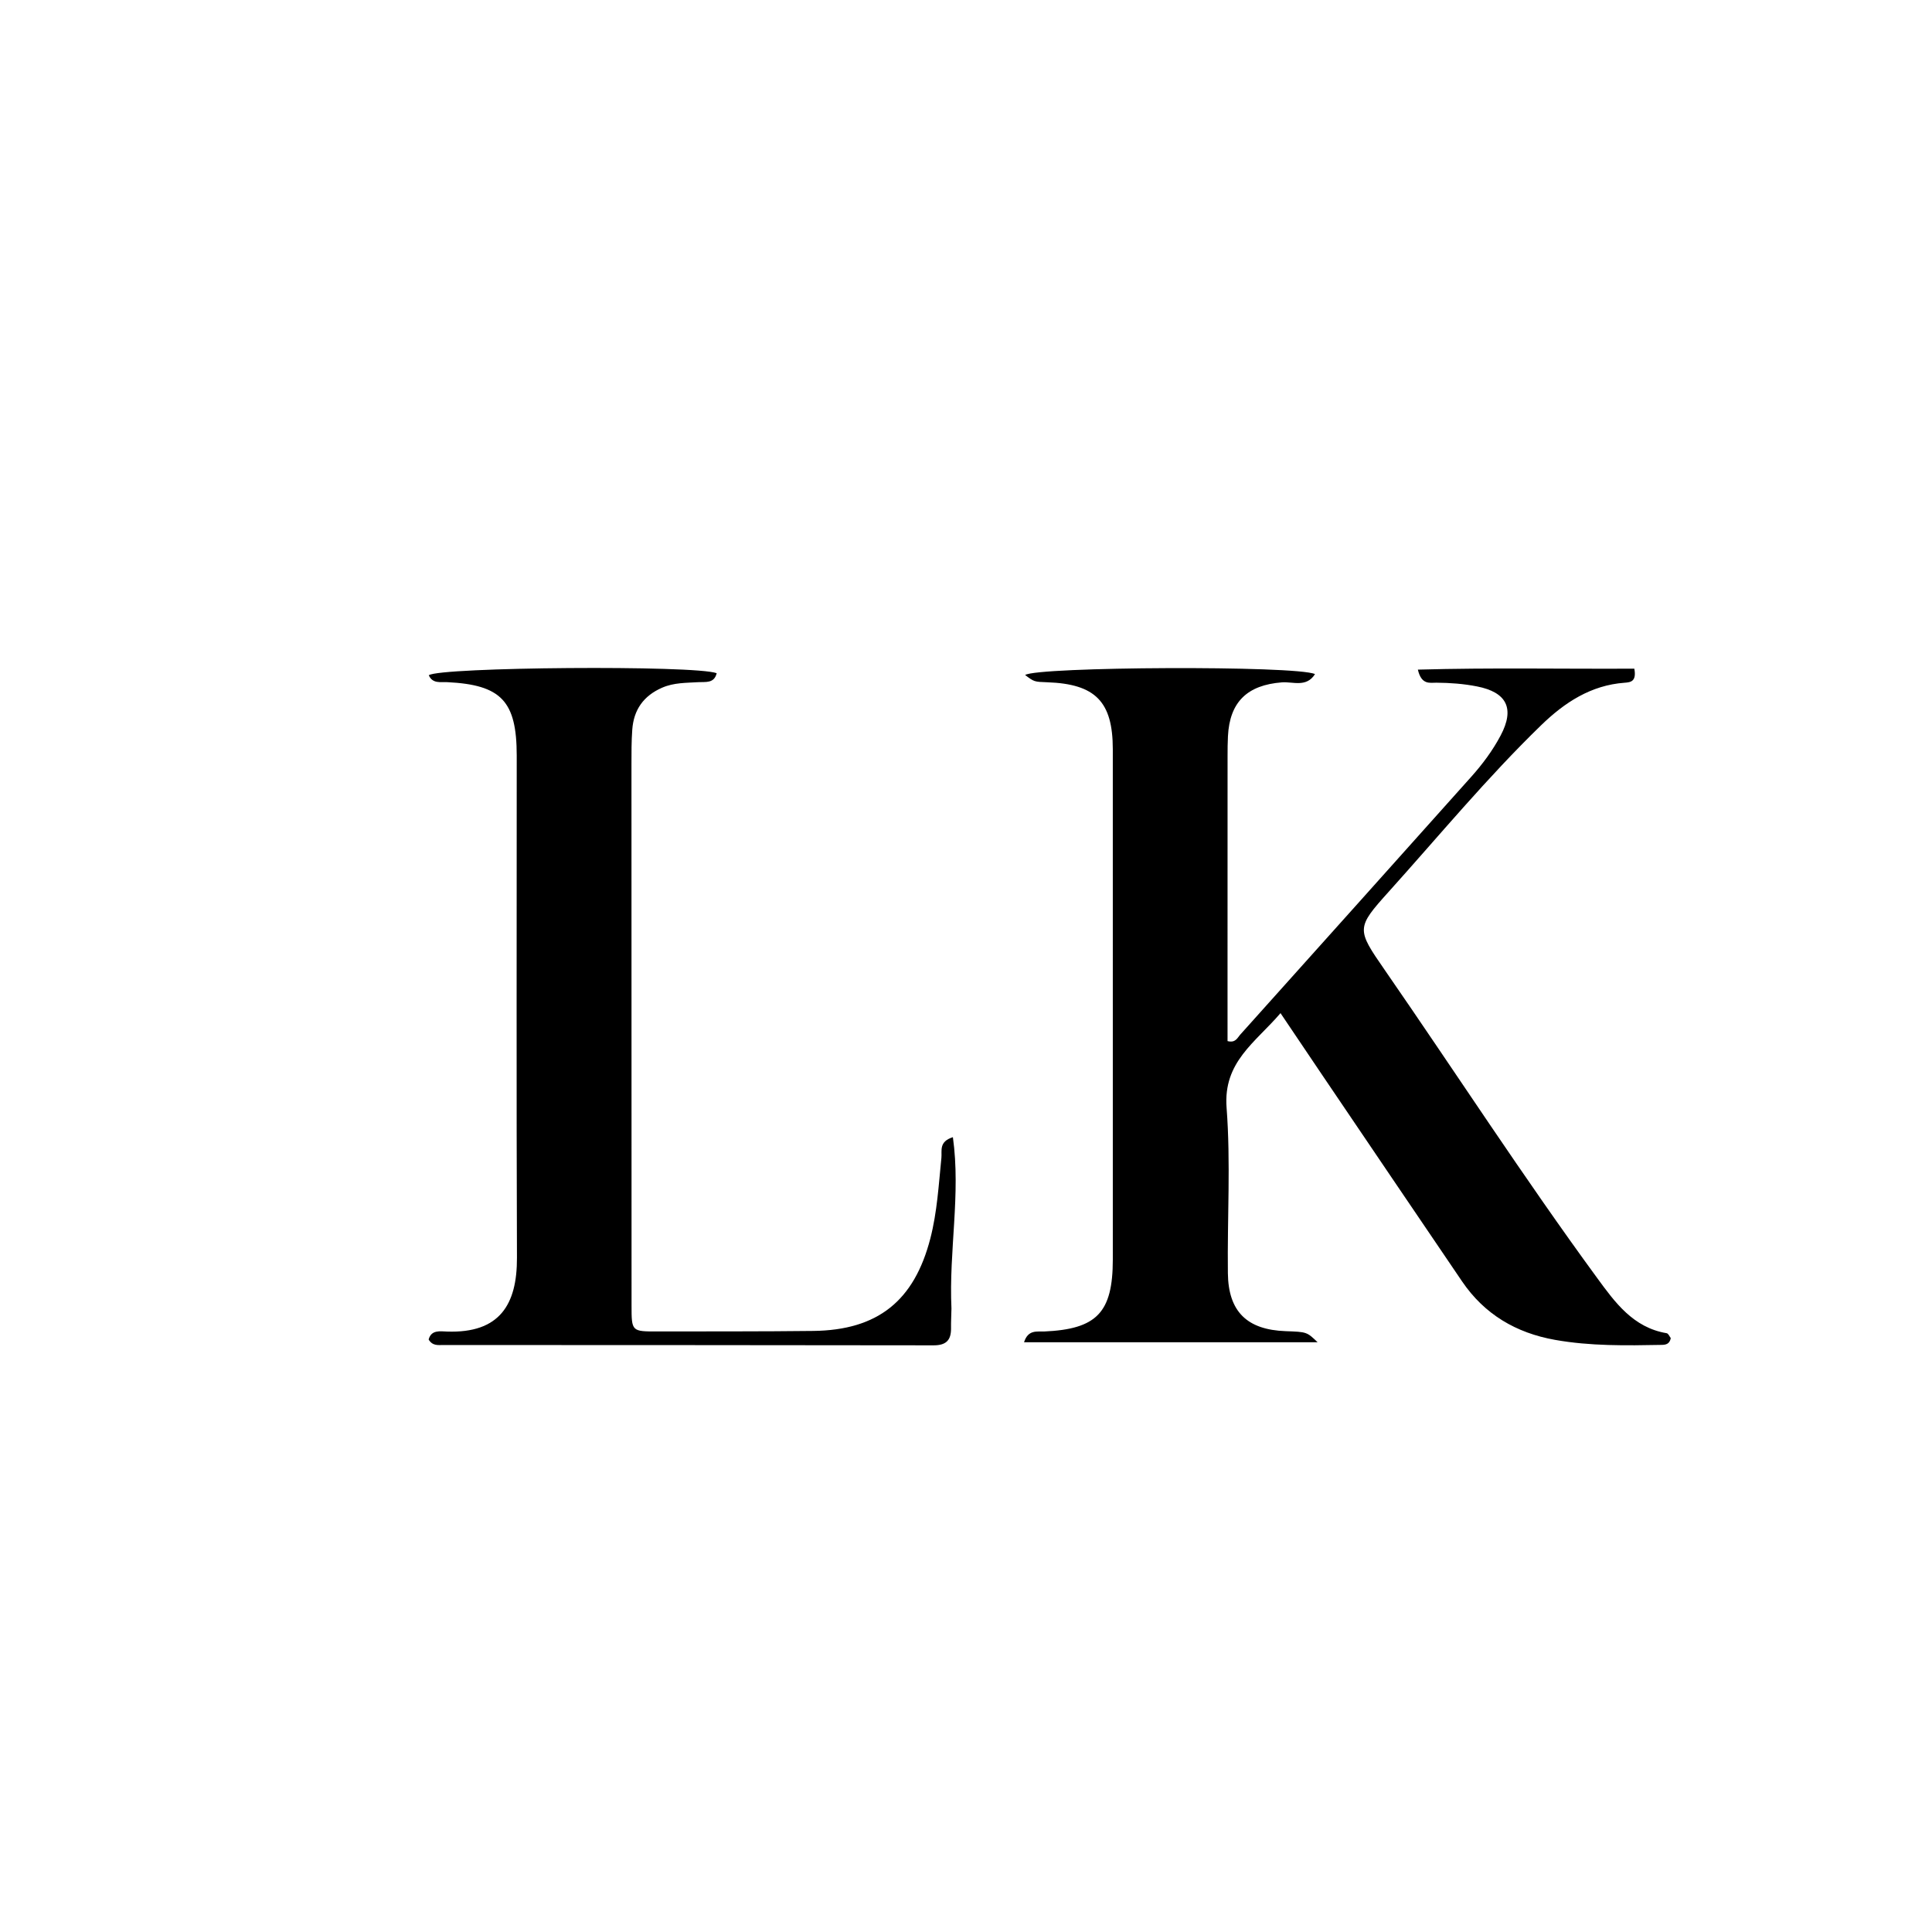 <svg version="1.1" id="Layer_1" xmlns="http://www.w3.org/2000/svg" xmlns:xlink="http://www.w3.org/1999/xlink" x="0px" y="0px"
	 width="100%" viewBox="0 0 496 496" enable-background="new 0 0 496 496" xml:space="preserve">
<path fill="#000000" opacity="1" stroke="none" 
	d="
M315.144,247 
	C315.145,254.127 315.145,260.754 315.145,267.279 
	C317.2,267.816 317.672,266.435 318.363,265.666 
	C338.177,243.596 357.96,221.499 377.734,199.394 
	C380.631,196.155 383.215,192.673 385.254,188.827 
	C388.929,181.896 386.85,177.727 379.179,176.221 
	C375.723,175.542 372.269,175.293 368.76,175.268 
	C367.1,175.256 364.93,175.906 364.008,171.912 
	C382.815,171.381 401.278,171.769 419.578,171.664 
	C420.197,174.99 418.606,175.166 417.071,175.279 
	C408.426,175.912 401.67,180.36 395.706,186.139 
	C381.811,199.605 369.49,214.53 356.564,228.889 
	C348.126,238.263 348.242,238.523 355.517,249.043 
	C373.714,275.355 391.101,302.226 410.001,328.048 
	C414.609,334.344 419.27,340.833 427.874,342.27 
	C428.331,342.346 428.659,343.192 428.935,343.538 
	C428.632,345.102 427.602,345.253 426.601,345.271 
	C417.444,345.444 408.287,345.596 399.21,343.981 
	C389.223,342.205 381.112,337.434 375.362,328.979 
	C363.372,311.344 351.429,293.677 339.472,276.019 
	C336.035,270.942 332.618,265.852 328.743,260.102 
	C322.279,267.666 314,272.616 314.9,284.388 
	C315.977,298.471 315.06,312.7 315.232,326.863 
	C315.351,336.75 320.169,341.397 330.078,341.749 
	C335.513,341.942 335.513,341.942 338.271,344.599 
	C312.766,344.599 288.036,344.599 262.898,344.599 
	C263.957,341.301 266.212,341.914 268.028,341.835 
	C281.579,341.24 285.687,336.985 285.691,323.336 
	C285.702,279.674 285.704,236.012 285.688,192.349 
	C285.684,180.121 281.219,175.591 268.874,175.159 
	C265.513,175.042 265.513,175.042 263.179,173.297 
	C266.216,171.146 332.726,170.806 337.6,173.059 
	C335.397,176.572 331.895,174.965 329.12,175.179 
	C320.221,175.867 315.695,180.19 315.25,189.01 
	C315.166,190.673 315.153,192.341 315.152,194.007 
	C315.144,211.505 315.145,229.002 315.144,247 
z"/>
<path fill="#000000" opacity="1" stroke="none" 
	d="
M244.265,335.946 
	C244.221,337.936 244.136,339.435 244.159,340.933 
	C244.205,343.988 242.983,345.392 239.689,345.386 
	C197.713,345.31 155.737,345.333 113.762,345.304 
	C112.505,345.304 111.06,345.577 110.044,343.895 
	C110.711,341.359 112.98,341.786 114.765,341.849 
	C128.232,342.323 132.76,334.977 132.717,322.914 
	C132.563,279.94 132.664,236.964 132.658,193.989 
	C132.656,179.984 128.681,175.811 114.829,175.129 
	C113.094,175.044 111.054,175.577 110.084,173.354 
	C112.942,171.244 178.393,170.721 183.994,172.828 
	C183.344,175.533 181.098,175.018 179.286,175.131 
	C176.14,175.326 173.008,175.234 169.983,176.552 
	C165.206,178.634 162.695,182.221 162.322,187.304 
	C162.103,190.289 162.116,193.295 162.115,196.292 
	C162.112,242.599 162.118,288.905 162.137,335.212 
	C162.14,341.823 162.177,341.836 168.814,341.822 
	C182.14,341.794 195.467,341.845 208.791,341.689 
	C225.363,341.496 234.714,333.947 238.845,317.949 
	C240.603,311.14 240.985,304.182 241.685,297.247 
	C241.869,295.427 240.97,293.098 244.636,291.947 
	C246.683,306.649 243.581,321.077 244.265,335.946 
z"/>
</svg>
